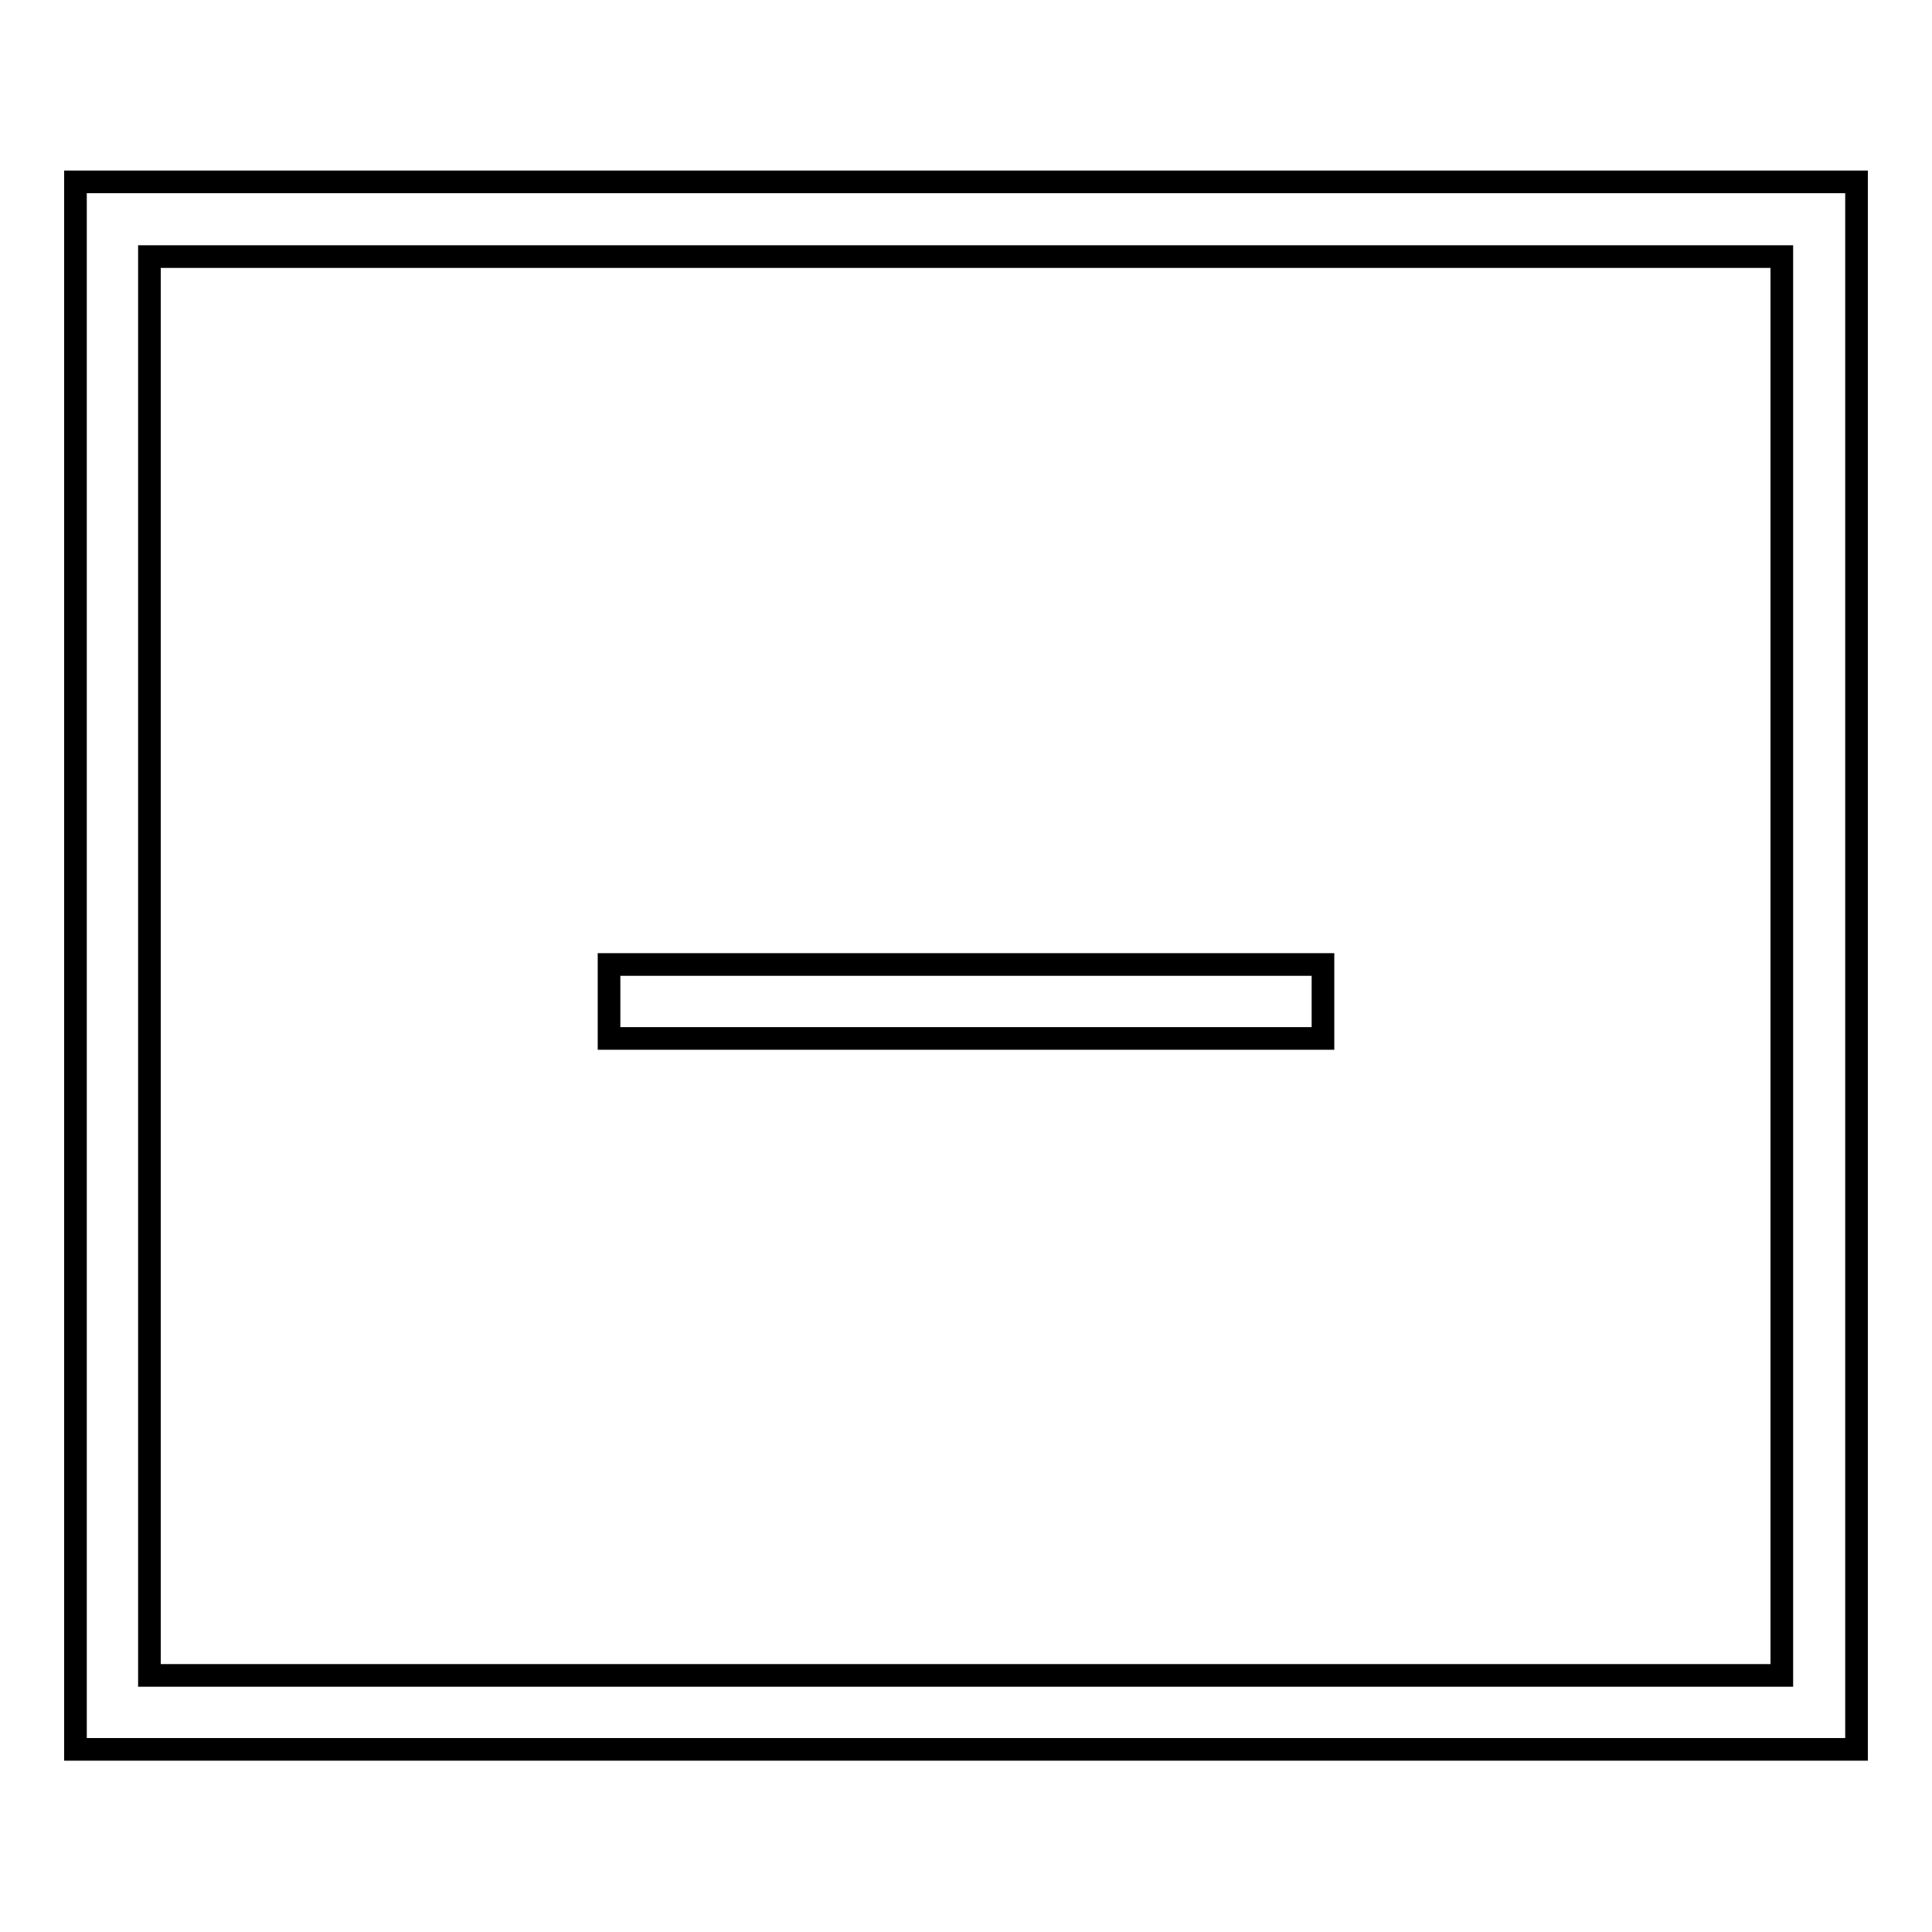 <?xml version="1.0" encoding="utf-8"?>
<!-- Svg Vector Icons : http://www.onlinewebfonts.com/icon -->
<!DOCTYPE svg PUBLIC "-//W3C//DTD SVG 1.1//EN" "http://www.w3.org/Graphics/SVG/1.1/DTD/svg11.dtd">
<svg version="1.1" xmlns="http://www.w3.org/2000/svg" xmlns:xlink="http://www.w3.org/1999/xlink" x="0px" y="0px" viewBox="0 0 256 256" enable-background="new 0 0 256 256" xml:space="preserve">
<g> <path stroke-width="3" fill-opacity="0" stroke="#000000"  d="M10,24.1v207.7h236V24.1H10z M236.2,222H19.8V34h216.3V222L236.2,222z"/> <path stroke-width="3" fill-opacity="0" stroke="#000000"  d="M80.7,127.8h94.6v9.8H80.7V127.8z"/></g>
</svg>